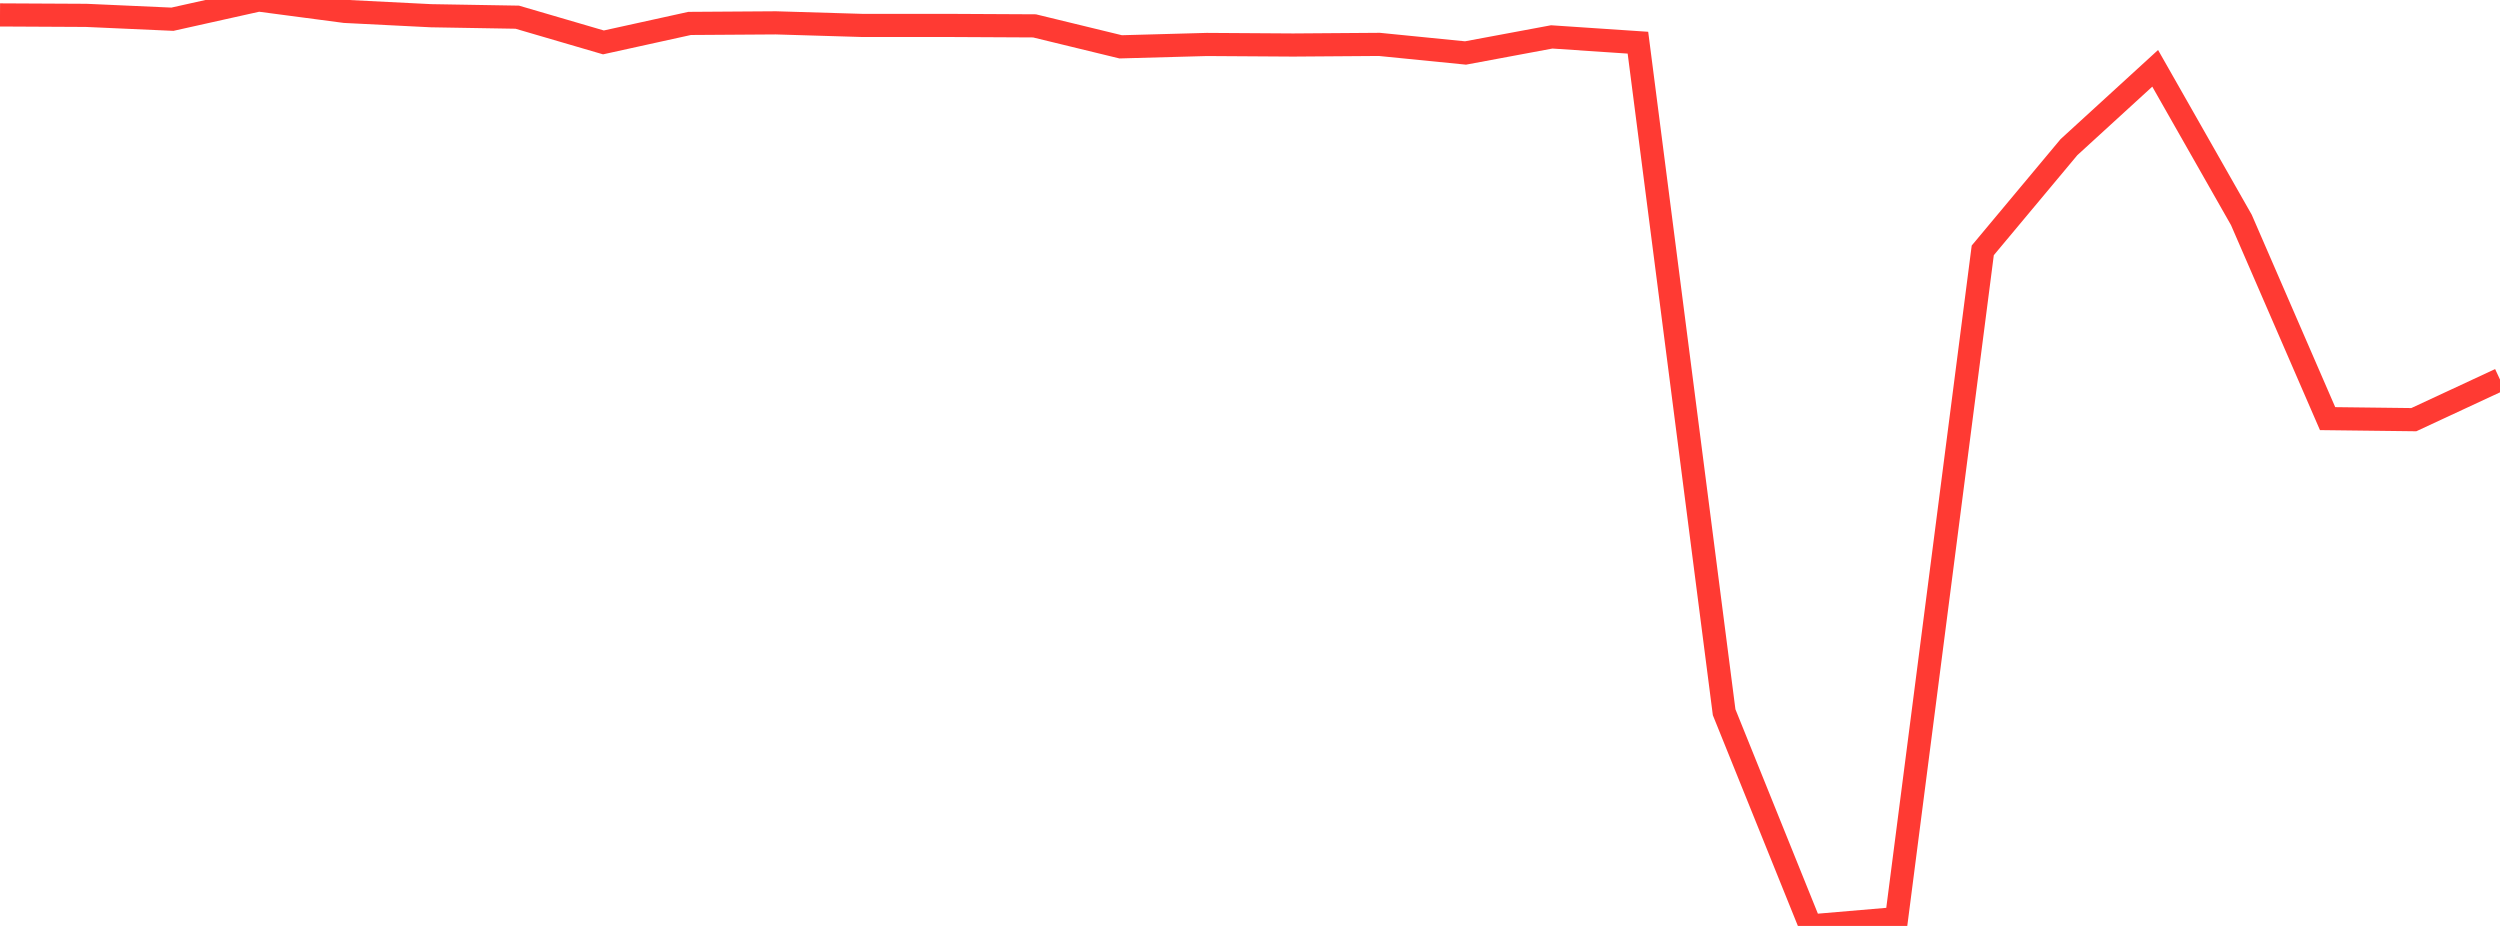 <?xml version="1.0" standalone="no"?>
<!DOCTYPE svg PUBLIC "-//W3C//DTD SVG 1.1//EN" "http://www.w3.org/Graphics/SVG/1.1/DTD/svg11.dtd">

<svg width="135" height="50" viewBox="0 0 135 50" preserveAspectRatio="none" 
  xmlns="http://www.w3.org/2000/svg"
  xmlns:xlink="http://www.w3.org/1999/xlink">


<polyline points="0.0, 0.806 4.655, 0.83 9.31, 1.038 13.966, 0.0 18.621, 0.615 23.276, 0.849 27.931, 0.928 32.586, 2.29 37.241, 1.265 41.897, 1.234 46.552, 1.373 51.207, 1.373 55.862, 1.397 60.517, 2.529 65.172, 2.401 69.828, 2.431 74.483, 2.397 79.138, 2.861 83.793, 1.993 88.448, 2.305 93.103, 38.46 97.759, 50.0 102.414, 49.603 107.069, 13.52 111.724, 7.946 116.379, 3.689 121.034, 11.876 125.69, 22.606 130.345, 22.662 135.0, 20.497" fill="none" stroke="#ff3a33" stroke-width="1.25"/>

</svg>